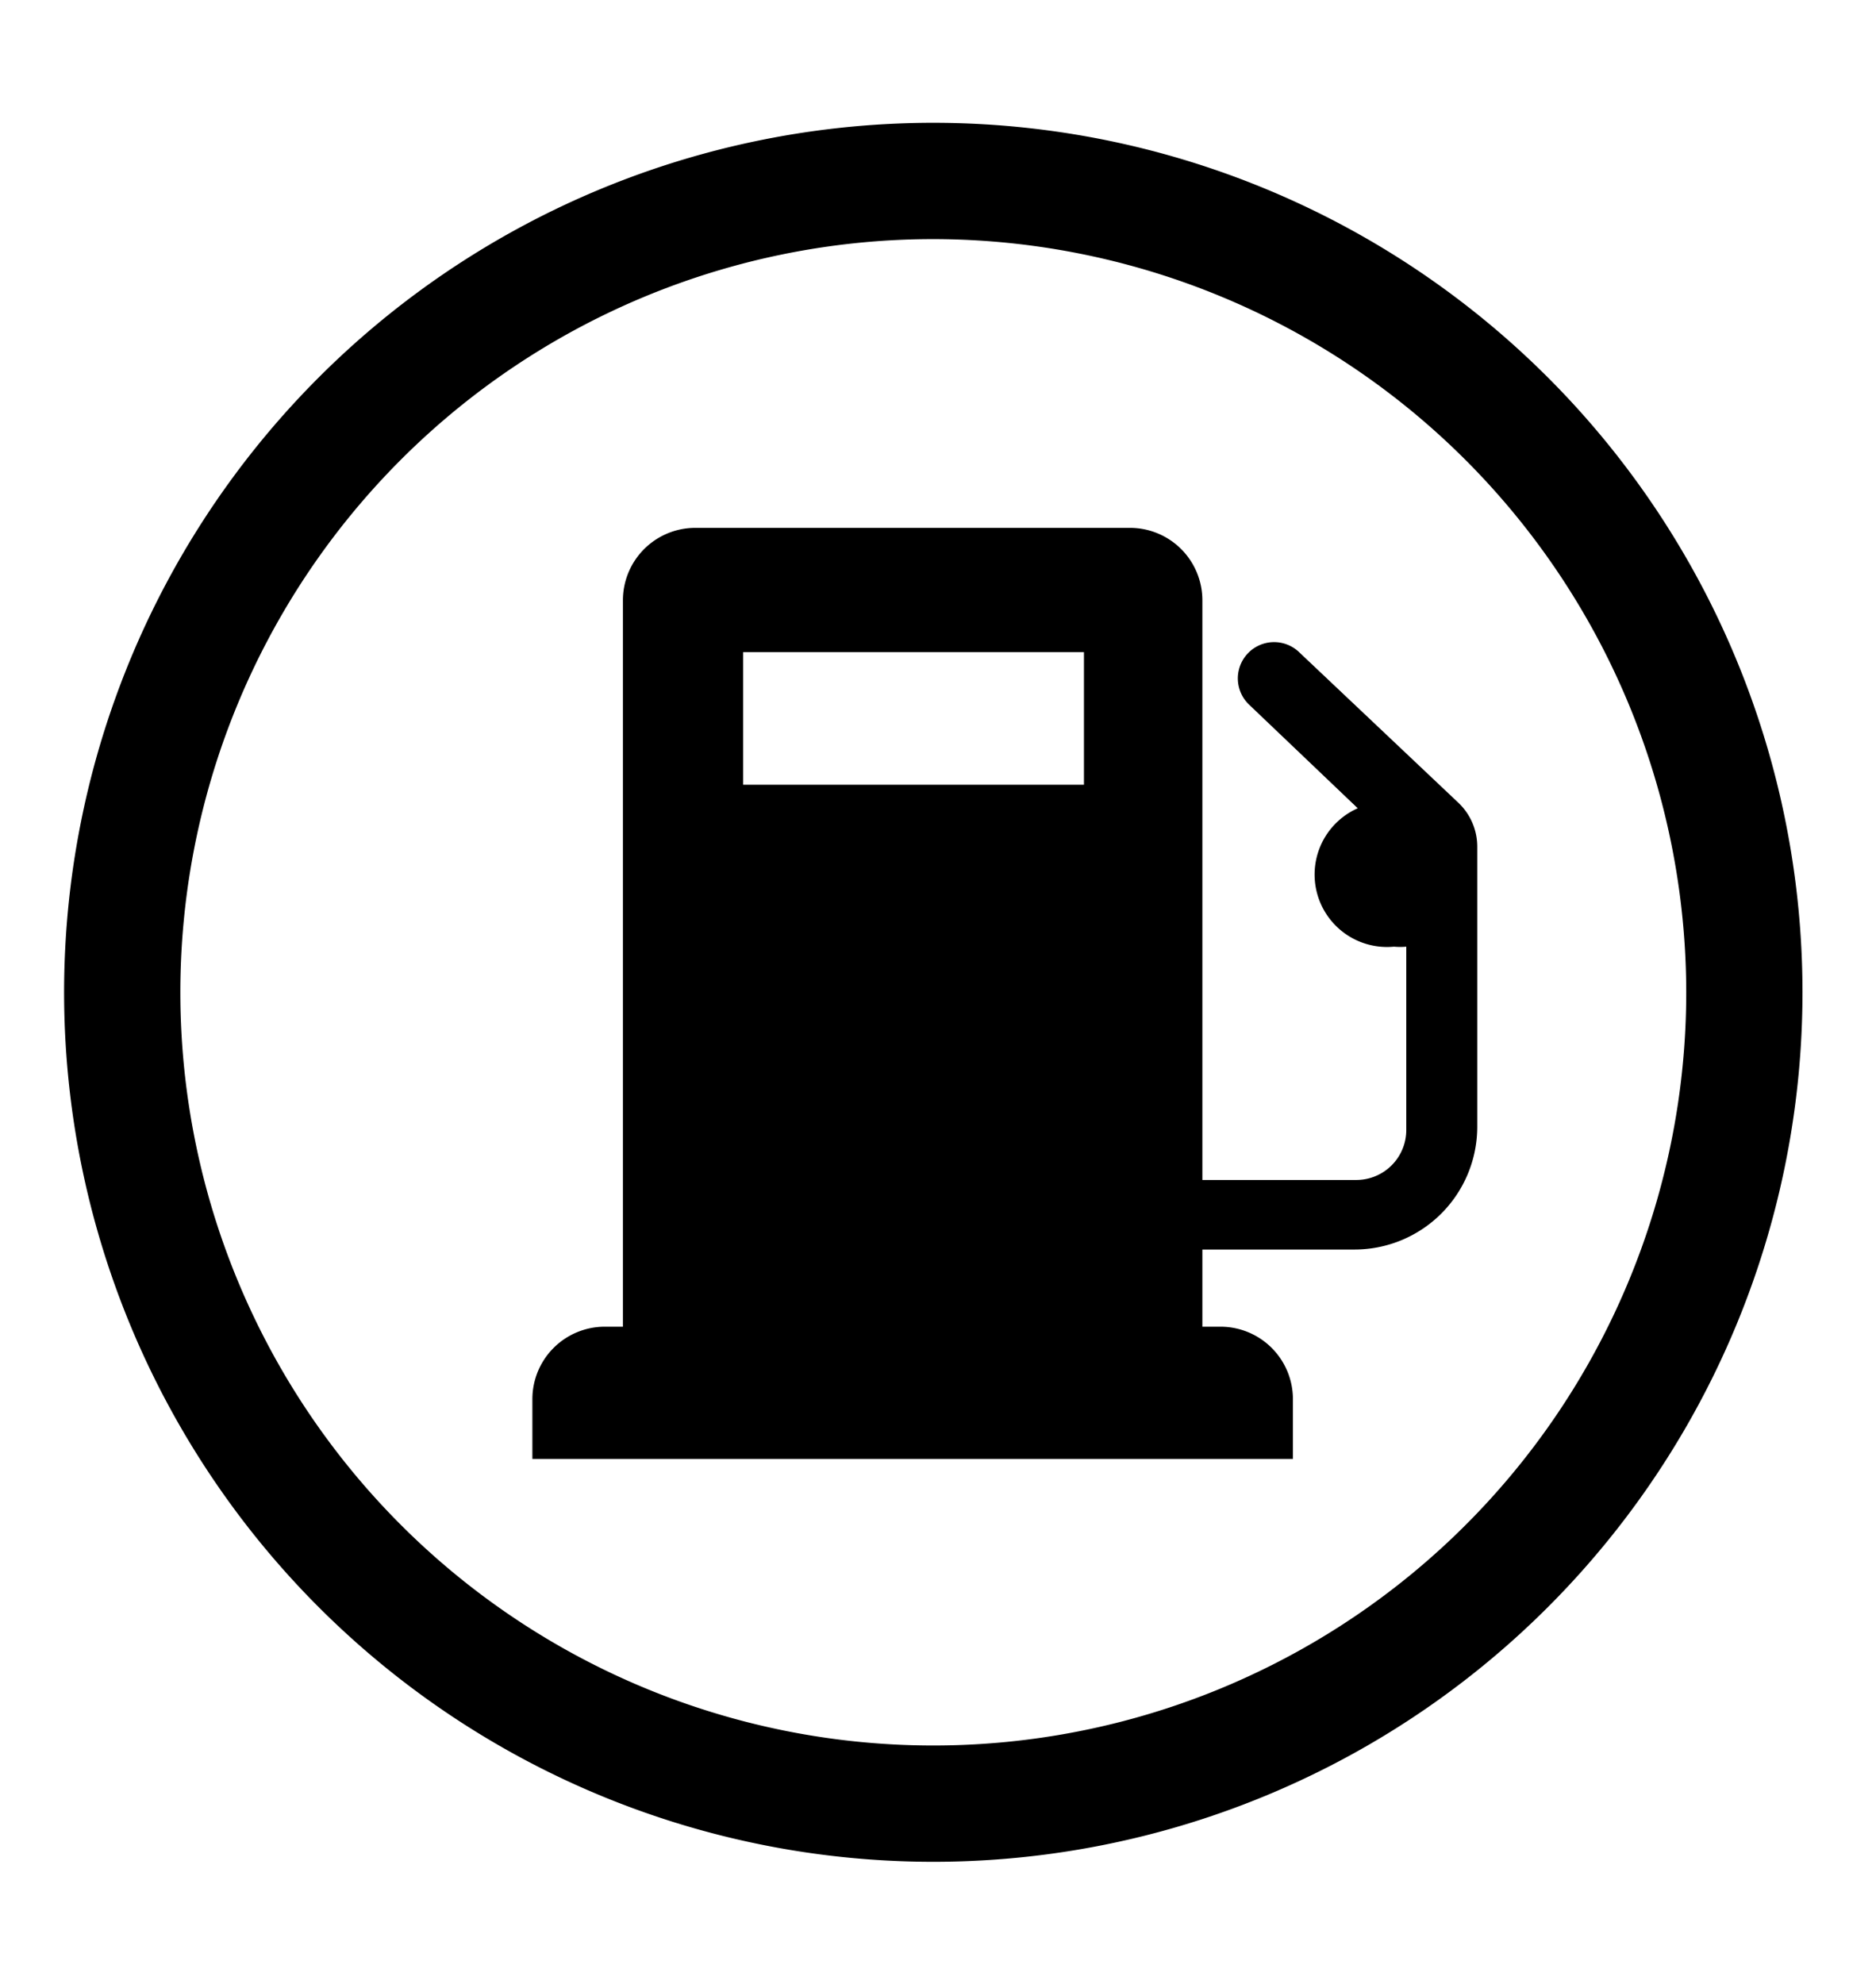<svg id="Layer_1" data-name="Layer 1" xmlns="http://www.w3.org/2000/svg" viewBox="0 0 51.8 54.77"><title>GMC_Quantum-Icons-Working-File (1)</title><path d="M25.77,51.39a24,24,0,1,1,24-24A24,24,0,0,1,25.77,51.39Zm0-44.79A20.79,20.79,0,1,0,46.56,27.39,20.81,20.81,0,0,0,25.77,6.6Z"/><path d="M40.26,22.15,35.87,18a1,1,0,0,0-1.38,1.45l3,2.86a2,2,0,0,0,1,3.82,1.87,1.87,0,0,0,.34,0v5.06a1.38,1.38,0,0,1-1.39,1.38H33.2v-16a2,2,0,0,0-2-2h-12a2,2,0,0,0-2,2V36.62h-.5a2,2,0,0,0-2,2v1.65h21V38.62a2,2,0,0,0-2-2h-.5V34.49h4.2a3.39,3.39,0,0,0,3.39-3.38V23.37A1.67,1.67,0,0,0,40.26,22.15ZM20.52,18h9.41v3.66H20.52Z"/></svg>